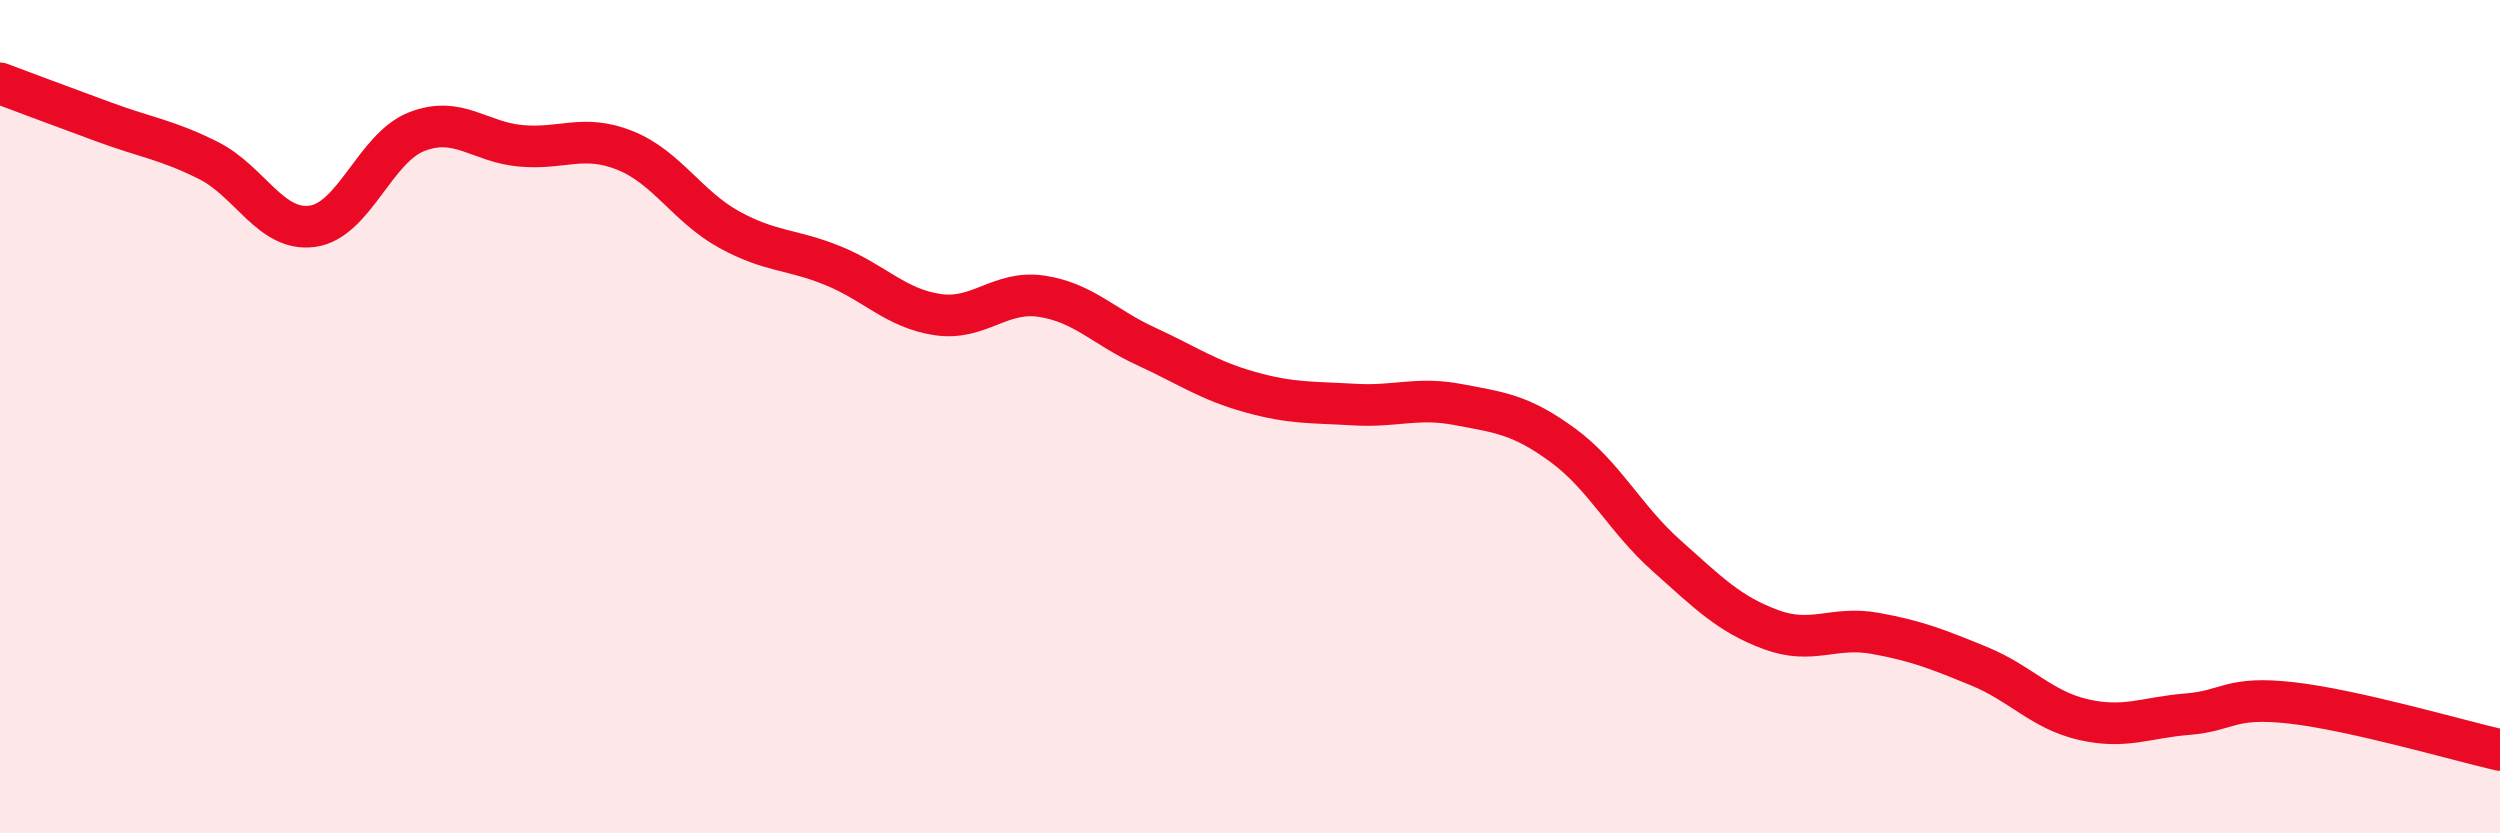 
    <svg width="60" height="20" viewBox="0 0 60 20" xmlns="http://www.w3.org/2000/svg">
      <path
        d="M 0,2 C 0.5,2.19 1.5,2.56 2.5,2.93 C 3.5,3.3 4,3.35 5,3.85 C 6,4.35 6.5,5.57 7.5,5.43 C 8.5,5.29 9,3.55 10,3.16 C 11,2.77 11.5,3.41 12.5,3.5 C 13.5,3.59 14,3.21 15,3.61 C 16,4.01 16.5,4.96 17.5,5.51 C 18.5,6.06 19,5.97 20,6.38 C 21,6.79 21.5,7.4 22.5,7.55 C 23.5,7.7 24,6.96 25,7.11 C 26,7.26 26.5,7.85 27.5,8.31 C 28.5,8.77 29,9.13 30,9.41 C 31,9.69 31.5,9.65 32.5,9.71 C 33.5,9.77 34,9.52 35,9.71 C 36,9.9 36.5,9.95 37.5,10.68 C 38.5,11.41 39,12.45 40,13.34 C 41,14.23 41.5,14.74 42.5,15.11 C 43.5,15.48 44,15.02 45,15.2 C 46,15.38 46.5,15.58 47.5,15.99 C 48.5,16.4 49,17.04 50,17.27 C 51,17.5 51.5,17.22 52.5,17.14 C 53.5,17.06 53.5,16.7 55,16.87 C 56.5,17.04 59,17.77 60,18L60 20L0 20Z"
        fill="#EB0A25"
        opacity="0.1"
        stroke-linecap="round"
        stroke-linejoin="round"
      />
      <path
        d="M 0,2 C 0.5,2.19 1.5,2.56 2.5,2.93 C 3.5,3.3 4,3.35 5,3.85 C 6,4.35 6.5,5.57 7.5,5.43 C 8.5,5.29 9,3.55 10,3.16 C 11,2.77 11.5,3.41 12.5,3.5 C 13.5,3.59 14,3.21 15,3.61 C 16,4.01 16.5,4.96 17.5,5.51 C 18.5,6.06 19,5.97 20,6.38 C 21,6.79 21.5,7.4 22.5,7.55 C 23.5,7.7 24,6.96 25,7.11 C 26,7.26 26.5,7.85 27.5,8.31 C 28.5,8.77 29,9.13 30,9.41 C 31,9.69 31.5,9.65 32.5,9.71 C 33.5,9.77 34,9.52 35,9.71 C 36,9.9 36.5,9.95 37.5,10.68 C 38.5,11.41 39,12.45 40,13.34 C 41,14.23 41.5,14.74 42.5,15.11 C 43.5,15.48 44,15.02 45,15.2 C 46,15.38 46.5,15.58 47.5,15.99 C 48.5,16.4 49,17.04 50,17.27 C 51,17.5 51.5,17.22 52.5,17.14 C 53.5,17.06 53.5,16.7 55,16.87 C 56.5,17.04 59,17.77 60,18"
        stroke="#EB0A25"
        stroke-width="1"
        fill="none"
        stroke-linecap="round"
        stroke-linejoin="round"
      />
    </svg>
  
